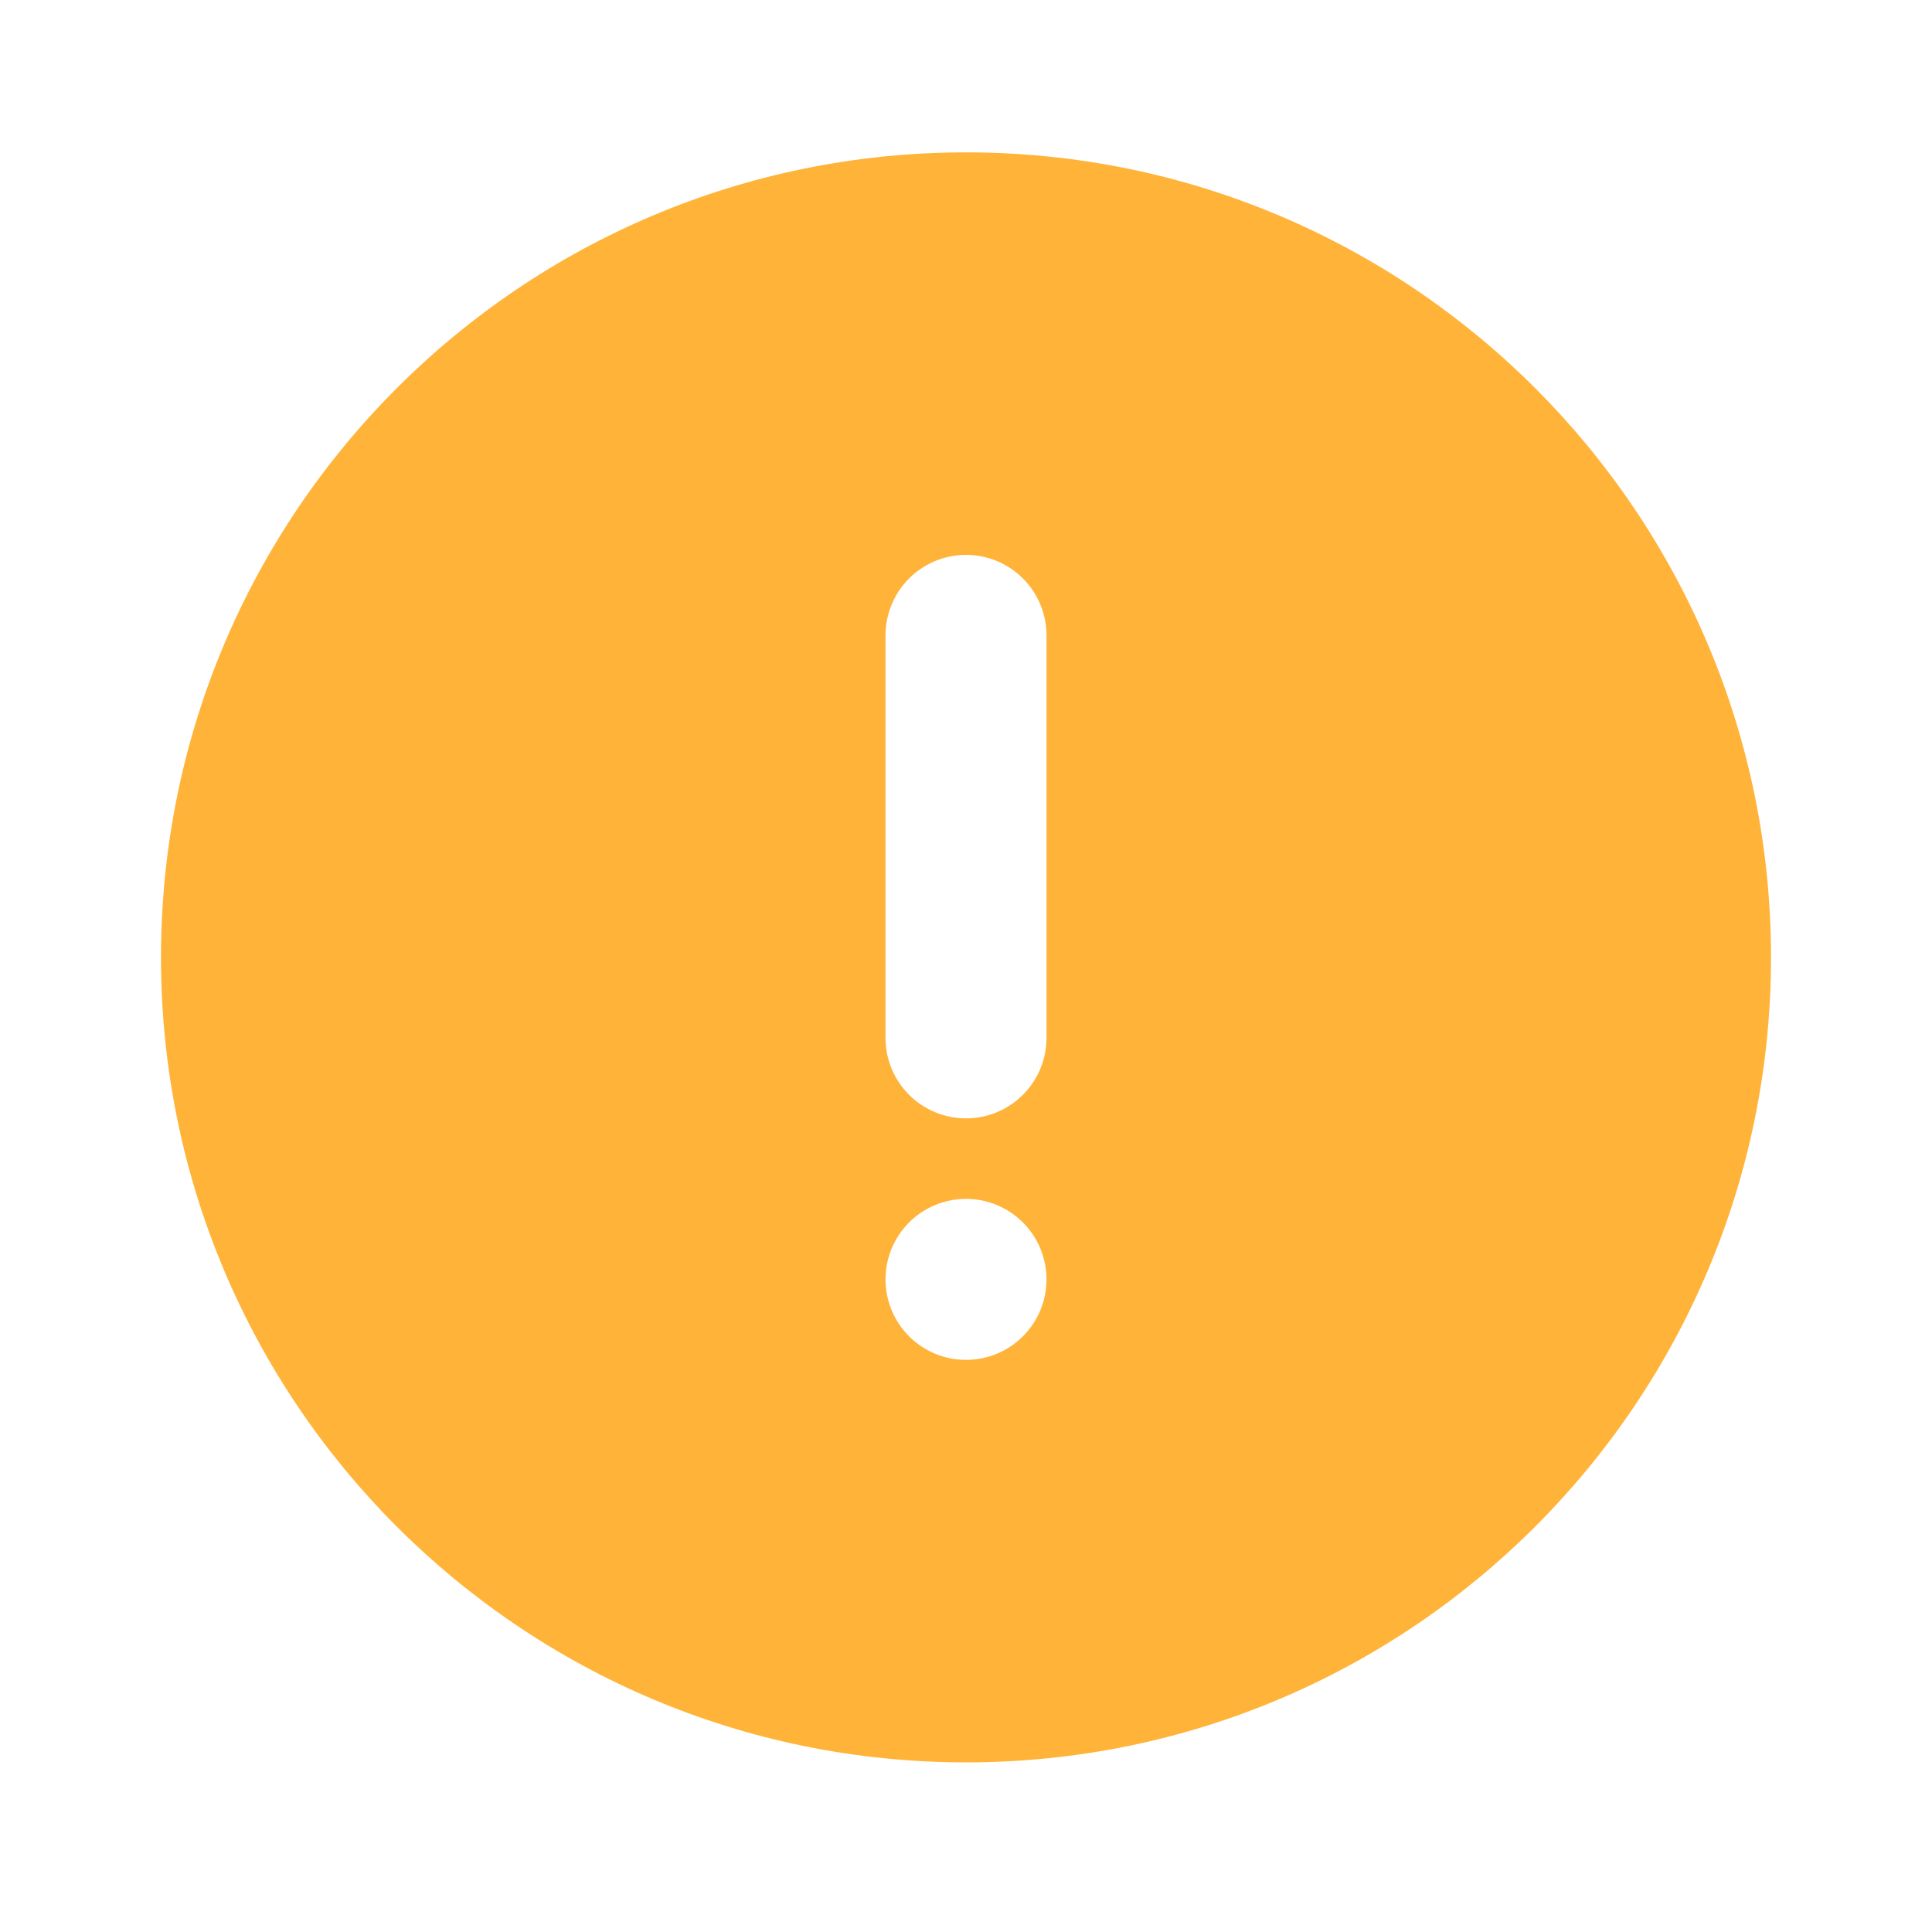 <svg width="30" height="30" viewBox="0 0 30 30" fill="none" xmlns="http://www.w3.org/2000/svg">
<path d="M15 27.366C8.096 27.366 2.5 21.77 2.5 14.866C2.5 7.963 8.096 2.366 15 2.366C21.904 2.366 27.5 7.964 27.5 14.866C27.5 21.769 21.904 27.366 15 27.366ZM15 8.616C14.668 8.616 14.351 8.748 14.116 8.982C13.882 9.217 13.75 9.535 13.75 9.866V16.116C13.75 16.448 13.882 16.766 14.116 17C14.351 17.235 14.668 17.366 15 17.366C15.332 17.366 15.649 17.235 15.884 17C16.118 16.766 16.25 16.448 16.25 16.116V9.866C16.25 9.535 16.118 9.217 15.884 8.982C15.649 8.748 15.332 8.616 15 8.616ZM15 21.116C15.332 21.116 15.649 20.985 15.884 20.75C16.118 20.516 16.25 20.198 16.25 19.866C16.25 19.535 16.118 19.217 15.884 18.982C15.649 18.748 15.332 18.616 15 18.616C14.668 18.616 14.351 18.748 14.116 18.982C13.882 19.217 13.75 19.535 13.75 19.866C13.75 20.198 13.882 20.516 14.116 20.75C14.351 20.985 14.668 21.116 15 21.116Z" fill="#FFB338"/>
</svg>
